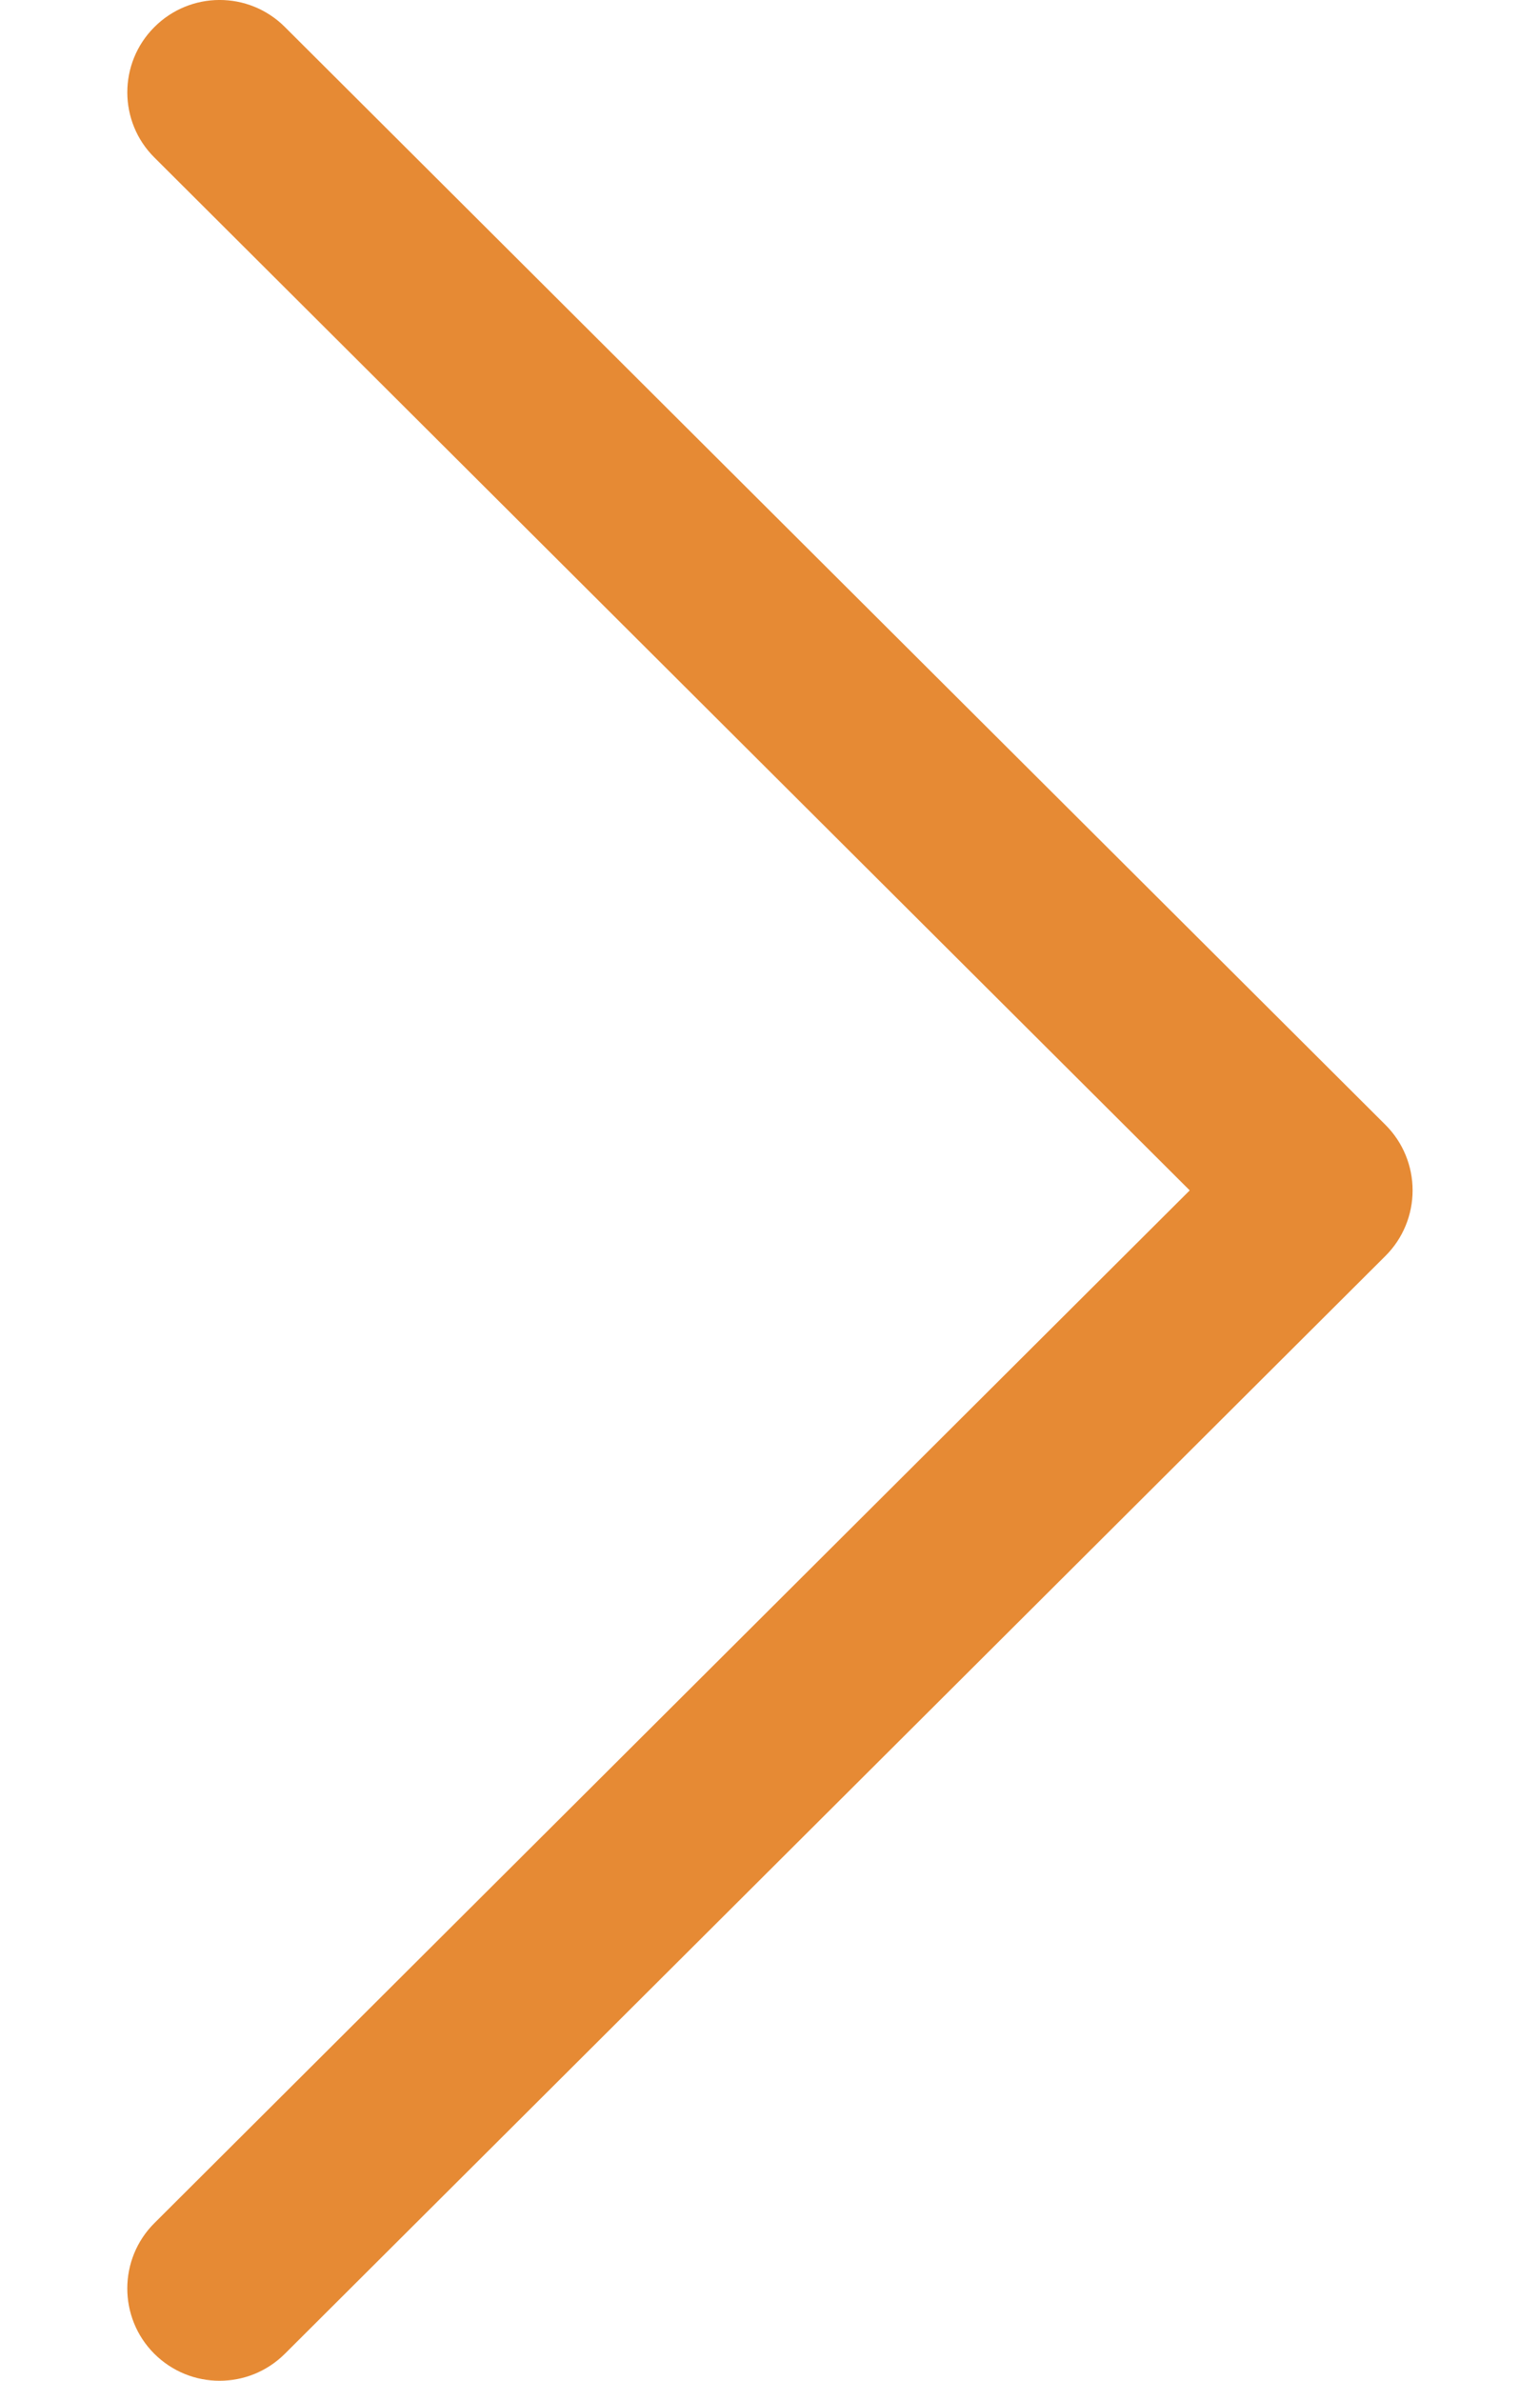 <svg width="11" height="17" viewBox="0 0 11 17" fill="none" xmlns="http://www.w3.org/2000/svg">
    <path d="M9.897 8.033L2.034 0.192C1.776 -0.065 1.359 -0.064 1.102 0.194C0.845 0.451 0.845 0.869 1.103 1.125L8.498 8.5L1.103 15.874C0.845 16.131 0.845 16.549 1.101 16.806C1.23 16.935 1.399 17 1.568 17C1.737 17 1.905 16.936 2.034 16.808L9.897 8.967C10.021 8.843 10.09 8.675 10.09 8.5C10.09 8.325 10.021 8.157 9.897 8.033Z" fill="#E68A34"/>
</svg>
